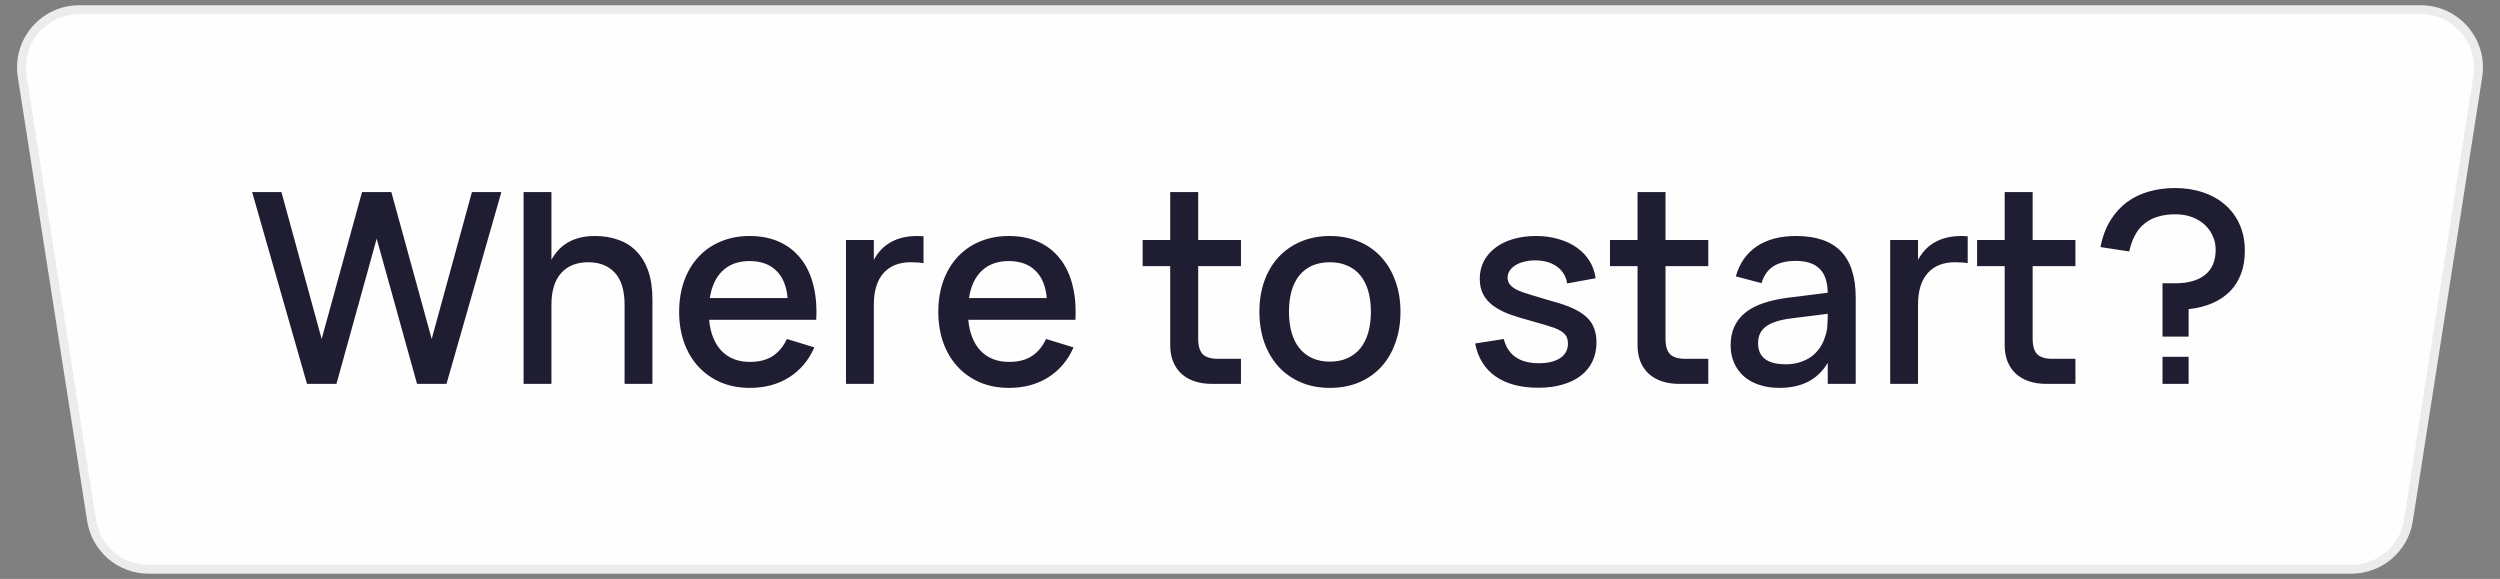 <?xml version="1.0" encoding="UTF-8"?> <svg xmlns="http://www.w3.org/2000/svg" width="190" height="44" viewBox="0 0 190 44" fill="none"><rect x="0" y="0" width="190" height="44" fill="#808080" stroke="none"/> <path d="M6.021 0.737H183.979C186.673 0.737 188.73 3.141 188.314 5.802L183.041 39.552C182.707 41.688 180.868 43.262 178.706 43.262H11.294C9.132 43.262 7.293 41.688 6.959 39.552L1.686 5.802C1.27 3.141 3.327 0.737 6.021 0.737Z" fill="#FEFEFE" stroke="#ECECEC" stroke-width="0.675"></path> <path d="M23.332 29.175L19.161 14.595H21.388L24.446 25.763L27.514 14.595H29.741L32.809 25.763L35.867 14.595H38.105L33.933 29.175H31.695L28.628 18.139L25.57 29.175H23.332ZM47.468 23.161C47.468 22.081 47.225 21.274 46.739 20.741C46.253 20.201 45.575 19.931 44.704 19.931C44.272 19.931 43.884 19.998 43.539 20.133C43.195 20.268 42.902 20.471 42.659 20.741C42.416 21.004 42.23 21.338 42.102 21.743C41.974 22.148 41.909 22.621 41.909 23.161V29.175H39.793V14.595H41.909V19.748C42.044 19.499 42.206 19.266 42.395 19.05C42.591 18.827 42.821 18.635 43.084 18.473C43.354 18.304 43.664 18.172 44.015 18.078C44.373 17.983 44.775 17.936 45.22 17.936C45.875 17.936 46.469 18.034 47.002 18.23C47.542 18.419 48.001 18.712 48.379 19.111C48.764 19.502 49.061 20.002 49.27 20.609C49.48 21.21 49.584 21.922 49.584 22.745V29.175H47.468V23.161ZM56.991 27.504C57.686 27.504 58.26 27.359 58.712 27.069C59.171 26.772 59.536 26.336 59.806 25.763L61.892 26.401C61.46 27.386 60.818 28.145 59.968 28.679C59.124 29.212 58.132 29.479 56.991 29.479C56.181 29.479 55.445 29.34 54.784 29.063C54.129 28.78 53.566 28.385 53.093 27.879C52.621 27.373 52.256 26.765 52 26.056C51.743 25.348 51.615 24.565 51.615 23.707C51.615 22.837 51.743 22.047 52 21.338C52.256 20.629 52.621 20.022 53.093 19.516C53.566 19.009 54.129 18.621 54.784 18.351C55.445 18.074 56.174 17.936 56.971 17.936C57.821 17.936 58.574 18.085 59.229 18.382C59.884 18.679 60.427 19.104 60.859 19.657C61.298 20.204 61.615 20.872 61.811 21.662C62.013 22.445 62.087 23.326 62.033 24.305H53.893C53.987 25.324 54.305 26.114 54.845 26.674C55.385 27.227 56.1 27.504 56.991 27.504ZM59.857 22.654C59.782 21.75 59.495 21.055 58.996 20.569C58.496 20.083 57.821 19.84 56.971 19.84C56.127 19.84 55.445 20.083 54.926 20.569C54.413 21.055 54.085 21.75 53.944 22.654H59.857ZM70.188 20.002C69.931 19.954 69.604 19.931 69.206 19.931C68.774 19.931 68.385 19.998 68.041 20.133C67.697 20.268 67.403 20.471 67.16 20.741C66.917 21.004 66.732 21.338 66.603 21.743C66.475 22.148 66.411 22.621 66.411 23.161V29.175H64.295V18.24H66.411V19.748C66.546 19.499 66.708 19.266 66.897 19.05C67.093 18.827 67.322 18.635 67.586 18.473C67.856 18.304 68.166 18.172 68.517 18.078C68.875 17.983 69.276 17.936 69.722 17.936C69.796 17.936 69.874 17.939 69.955 17.946C70.036 17.946 70.113 17.95 70.188 17.956V20.002ZM76.688 27.504C77.383 27.504 77.957 27.359 78.409 27.069C78.868 26.772 79.232 26.336 79.502 25.763L81.588 26.401C81.156 27.386 80.515 28.145 79.664 28.679C78.82 29.212 77.828 29.479 76.688 29.479C75.877 29.479 75.142 29.34 74.48 29.063C73.826 28.78 73.262 28.385 72.789 27.879C72.317 27.373 71.952 26.765 71.696 26.056C71.439 25.348 71.311 24.565 71.311 23.707C71.311 22.837 71.439 22.047 71.696 21.338C71.952 20.629 72.317 20.022 72.789 19.516C73.262 19.009 73.826 18.621 74.48 18.351C75.142 18.074 75.871 17.936 76.667 17.936C77.518 17.936 78.27 18.085 78.925 18.382C79.58 18.679 80.123 19.104 80.555 19.657C80.994 20.204 81.311 20.872 81.507 21.662C81.71 22.445 81.784 23.326 81.73 24.305H73.589C73.684 25.324 74.001 26.114 74.541 26.674C75.081 27.227 75.796 27.504 76.688 27.504ZM79.553 22.654C79.479 21.75 79.192 21.055 78.692 20.569C78.193 20.083 77.518 19.84 76.667 19.84C75.823 19.84 75.142 20.083 74.622 20.569C74.109 21.055 73.782 21.75 73.64 22.654H79.553ZM86.84 18.24H88.936V14.595H91.062V18.24H94.313V20.224H91.062V25.742C91.062 26.289 91.177 26.681 91.407 26.917C91.643 27.153 92.031 27.271 92.571 27.271H94.313V29.175H92.105C91.613 29.175 91.167 29.107 90.769 28.972C90.377 28.837 90.047 28.645 89.777 28.395C89.507 28.139 89.297 27.828 89.149 27.464C89.007 27.099 88.936 26.684 88.936 26.218V20.224H86.84V18.24ZM101.07 29.479C100.253 29.479 99.514 29.337 98.853 29.053C98.198 28.77 97.638 28.375 97.172 27.869C96.706 27.356 96.345 26.745 96.089 26.036C95.839 25.327 95.714 24.548 95.714 23.697C95.714 22.847 95.839 22.067 96.089 21.358C96.345 20.65 96.706 20.042 97.172 19.536C97.644 19.03 98.208 18.638 98.863 18.361C99.524 18.078 100.26 17.936 101.07 17.936C101.887 17.936 102.626 18.078 103.287 18.361C103.949 18.638 104.513 19.033 104.978 19.546C105.444 20.052 105.802 20.66 106.052 21.368C106.308 22.07 106.436 22.847 106.436 23.697C106.436 24.554 106.308 25.337 106.052 26.046C105.802 26.755 105.444 27.366 104.978 27.879C104.513 28.385 103.949 28.78 103.287 29.063C102.626 29.34 101.887 29.479 101.07 29.479ZM101.07 27.484C101.576 27.484 102.022 27.396 102.407 27.221C102.798 27.045 103.125 26.795 103.389 26.471C103.652 26.141 103.851 25.742 103.986 25.277C104.121 24.804 104.189 24.278 104.189 23.697C104.189 23.11 104.121 22.583 103.986 22.118C103.851 21.652 103.652 21.257 103.389 20.933C103.125 20.609 102.798 20.363 102.407 20.194C102.022 20.018 101.576 19.931 101.07 19.931C100.557 19.931 100.105 20.018 99.713 20.194C99.329 20.369 99.005 20.619 98.741 20.943C98.485 21.267 98.289 21.662 98.154 22.128C98.026 22.594 97.962 23.117 97.962 23.697C97.962 24.284 98.029 24.814 98.164 25.287C98.299 25.753 98.498 26.147 98.762 26.471C99.025 26.795 99.349 27.045 99.734 27.221C100.125 27.396 100.571 27.484 101.07 27.484ZM116.917 29.468C115.581 29.468 114.501 29.185 113.677 28.618C112.854 28.044 112.33 27.207 112.108 26.107L114.285 25.763C114.602 26.991 115.493 27.605 116.958 27.605C117.633 27.605 118.169 27.477 118.567 27.221C118.966 26.957 119.165 26.586 119.165 26.107C119.165 25.972 119.148 25.85 119.114 25.742C119.087 25.628 119.033 25.523 118.952 25.429C118.878 25.334 118.773 25.246 118.638 25.165C118.51 25.084 118.345 25.003 118.142 24.922C117.953 24.855 117.7 24.774 117.383 24.679C117.072 24.585 116.708 24.48 116.289 24.365C115.695 24.21 115.159 24.045 114.679 23.869C114.207 23.687 113.805 23.474 113.475 23.231C113.151 22.988 112.901 22.702 112.725 22.371C112.55 22.04 112.462 21.645 112.462 21.186C112.462 20.7 112.563 20.258 112.766 19.86C112.975 19.462 113.265 19.121 113.637 18.837C114.015 18.547 114.467 18.324 114.993 18.169C115.52 18.014 116.1 17.936 116.735 17.936C117.356 17.936 117.926 18.014 118.446 18.169C118.972 18.317 119.431 18.53 119.823 18.807C120.221 19.084 120.545 19.421 120.795 19.819C121.045 20.218 121.203 20.66 121.271 21.146L119.104 21.541C119.064 21.271 118.976 21.028 118.841 20.812C118.713 20.596 118.544 20.413 118.335 20.265C118.125 20.11 117.879 19.991 117.595 19.91C117.312 19.829 117.001 19.789 116.664 19.789C116.367 19.789 116.09 19.823 115.834 19.89C115.577 19.951 115.354 20.042 115.165 20.164C114.983 20.278 114.838 20.417 114.73 20.579C114.629 20.734 114.578 20.909 114.578 21.105C114.578 21.294 114.629 21.456 114.73 21.591C114.831 21.726 114.966 21.844 115.135 21.946C115.311 22.047 115.506 22.135 115.722 22.209C115.945 22.283 116.178 22.357 116.421 22.432C116.704 22.513 117.018 22.607 117.363 22.715C117.714 22.816 118.085 22.924 118.476 23.039C118.989 23.194 119.425 23.366 119.782 23.555C120.147 23.744 120.444 23.957 120.673 24.193C120.903 24.43 121.068 24.7 121.17 25.003C121.278 25.3 121.332 25.638 121.332 26.016C121.332 26.549 121.23 27.032 121.028 27.464C120.825 27.889 120.532 28.25 120.147 28.547C119.769 28.844 119.307 29.07 118.76 29.225C118.22 29.387 117.606 29.468 116.917 29.468ZM122.357 18.24H124.453V14.595H126.579V18.24H129.829V20.224H126.579V25.742C126.579 26.289 126.694 26.681 126.923 26.917C127.16 27.153 127.548 27.271 128.088 27.271H129.829V29.175H127.622C127.129 29.175 126.684 29.107 126.285 28.972C125.894 28.837 125.563 28.645 125.293 28.395C125.023 28.139 124.814 27.828 124.665 27.464C124.524 27.099 124.453 26.684 124.453 26.218V20.224H122.357V18.24ZM136.499 17.936C138.024 17.936 139.161 18.324 139.911 19.1C140.66 19.87 141.035 21.051 141.035 22.644V29.175H138.908V27.575C138.159 28.844 136.934 29.479 135.233 29.479C134.666 29.479 134.153 29.401 133.694 29.246C133.242 29.097 132.854 28.881 132.53 28.598C132.212 28.314 131.966 27.973 131.79 27.575C131.615 27.177 131.527 26.731 131.527 26.239C131.527 25.692 131.625 25.213 131.821 24.801C132.017 24.382 132.3 24.028 132.671 23.738C133.049 23.441 133.508 23.204 134.048 23.029C134.595 22.847 135.213 22.712 135.901 22.624L138.908 22.249C138.895 21.412 138.686 20.801 138.281 20.417C137.882 20.025 137.282 19.829 136.478 19.829C135.763 19.829 135.192 19.968 134.767 20.245C134.349 20.515 134.052 20.94 133.876 21.52L131.922 21.004C132.206 20.005 132.735 19.246 133.512 18.726C134.295 18.199 135.29 17.936 136.499 17.936ZM136.164 24.193C135.273 24.301 134.625 24.507 134.22 24.811C133.815 25.108 133.613 25.53 133.613 26.077C133.613 27.15 134.315 27.686 135.719 27.686C136.097 27.686 136.448 27.636 136.772 27.535C137.103 27.433 137.396 27.292 137.653 27.109C137.909 26.92 138.125 26.698 138.301 26.441C138.483 26.178 138.618 25.891 138.706 25.58C138.807 25.317 138.864 25.037 138.878 24.74C138.898 24.436 138.908 24.163 138.908 23.92V23.849L136.164 24.193ZM149.546 20.002C149.29 19.954 148.962 19.931 148.564 19.931C148.132 19.931 147.744 19.998 147.4 20.133C147.056 20.268 146.762 20.471 146.519 20.741C146.276 21.004 146.09 21.338 145.962 21.743C145.834 22.148 145.77 22.621 145.77 23.161V29.175H143.654V18.24H145.77V19.748C145.905 19.499 146.067 19.266 146.256 19.05C146.451 18.827 146.681 18.635 146.944 18.473C147.214 18.304 147.525 18.172 147.876 18.078C148.233 17.983 148.635 17.936 149.081 17.936C149.155 17.936 149.232 17.939 149.313 17.946C149.394 17.946 149.472 17.95 149.546 17.956V20.002ZM150.26 18.24H152.356V14.595H154.482V18.24H157.732V20.224H154.482V25.742C154.482 26.289 154.597 26.681 154.826 26.917C155.063 27.153 155.451 27.271 155.991 27.271H157.732V29.175H155.525C155.032 29.175 154.587 29.107 154.188 28.972C153.797 28.837 153.466 28.645 153.196 28.395C152.926 28.139 152.717 27.828 152.568 27.464C152.427 27.099 152.356 26.684 152.356 26.218V20.224H150.26V18.24ZM170.608 19.06C170.608 19.701 170.514 20.278 170.325 20.791C170.136 21.304 169.859 21.75 169.494 22.128C169.13 22.499 168.681 22.803 168.148 23.039C167.621 23.269 167.017 23.42 166.335 23.495V25.58H164.351V21.53H165.303C166.288 21.53 167.048 21.318 167.581 20.893C168.121 20.461 168.391 19.823 168.391 18.979C168.391 18.608 168.317 18.26 168.168 17.936C168.026 17.605 167.82 17.318 167.55 17.075C167.287 16.832 166.967 16.64 166.589 16.498C166.217 16.357 165.802 16.286 165.343 16.286C164.817 16.286 164.354 16.35 163.956 16.478C163.565 16.6 163.227 16.782 162.944 17.025C162.66 17.261 162.427 17.555 162.245 17.906C162.063 18.257 161.921 18.658 161.82 19.111L159.633 18.776C159.788 17.993 160.041 17.318 160.392 16.751C160.743 16.184 161.165 15.719 161.658 15.354C162.157 14.99 162.714 14.723 163.328 14.554C163.949 14.379 164.607 14.291 165.303 14.291C166.079 14.291 166.791 14.402 167.439 14.625C168.087 14.841 168.644 15.155 169.11 15.567C169.582 15.972 169.95 16.471 170.213 17.065C170.477 17.653 170.608 18.317 170.608 19.06ZM164.351 29.175V27.119H166.335V29.175H164.351Z" fill="#1F1D31"></path> </svg> 